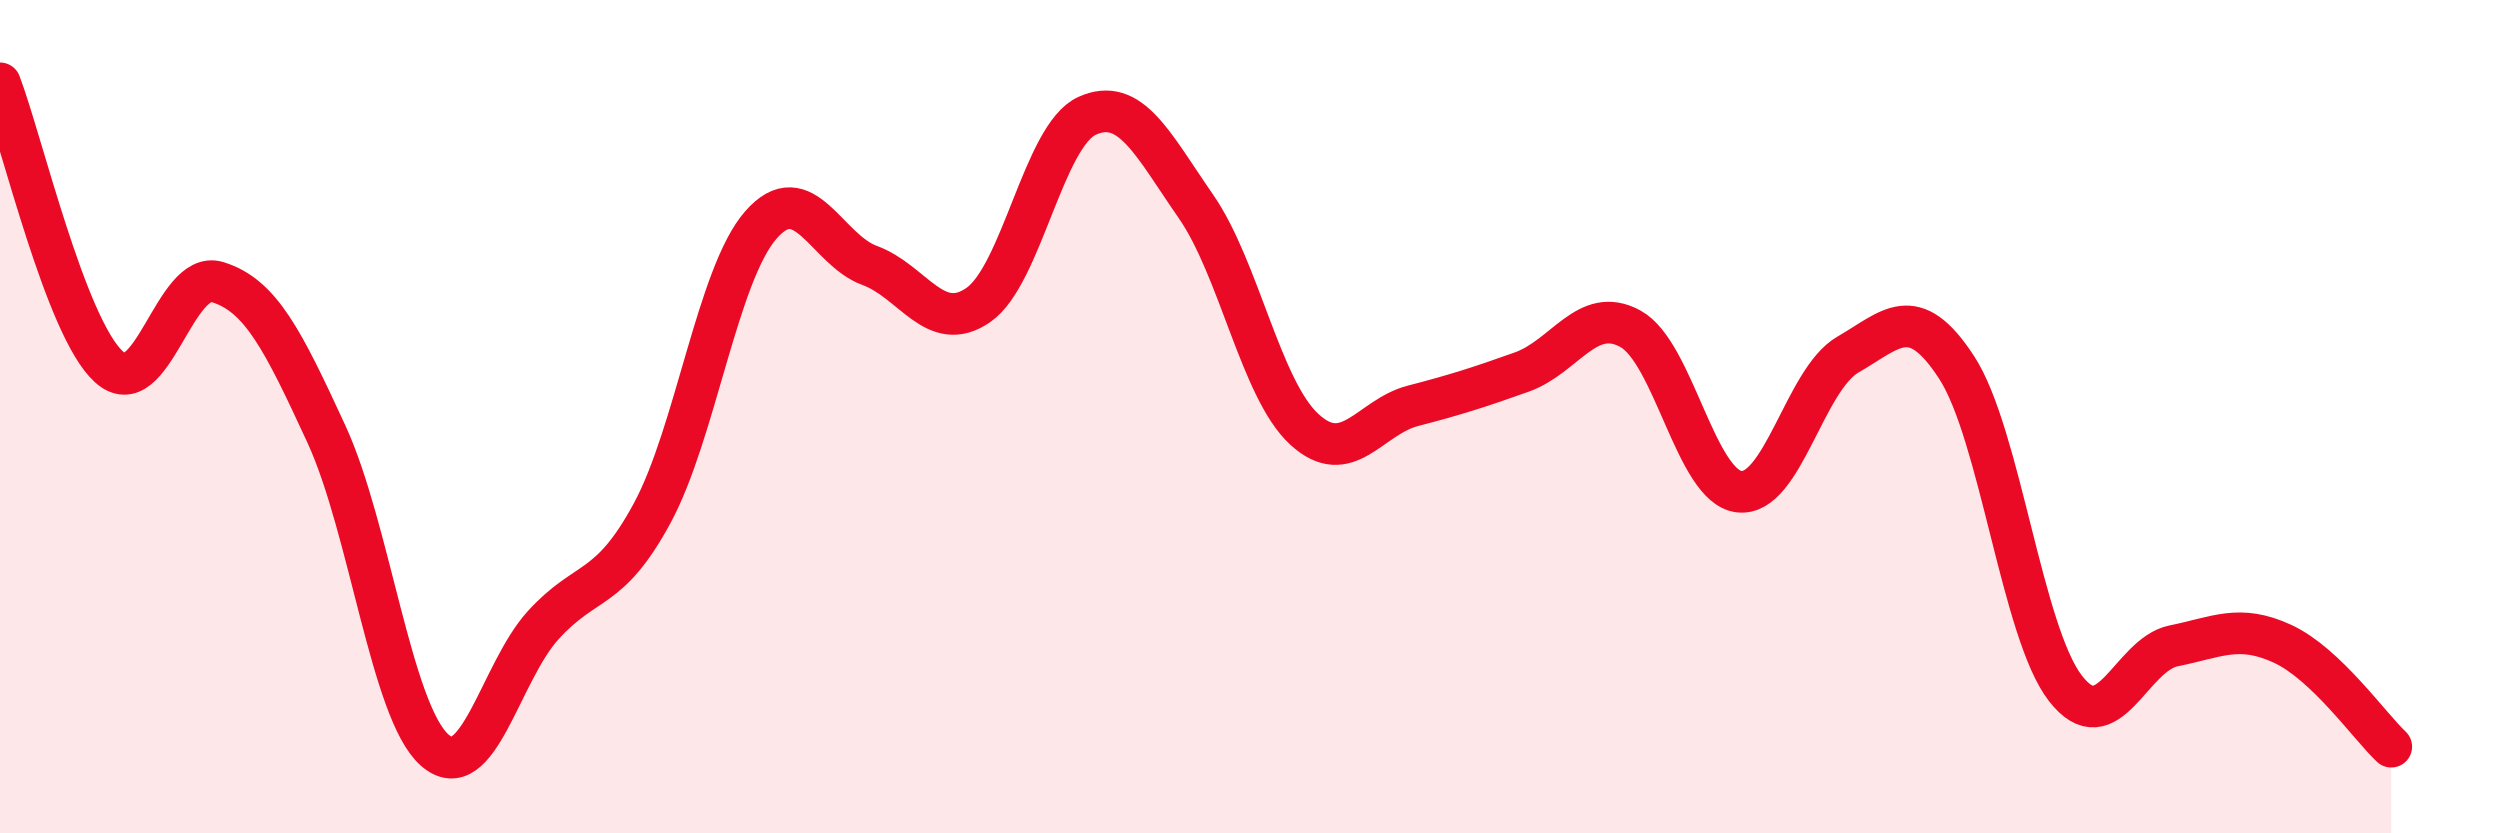 
    <svg width="60" height="20" viewBox="0 0 60 20" xmlns="http://www.w3.org/2000/svg">
      <path
        d="M 0,2 C 0.52,3.36 1.57,7.85 2.61,8.8 C 3.65,9.75 4.18,6.45 5.22,6.77 C 6.26,7.09 6.79,8.16 7.83,10.41 C 8.87,12.66 9.39,17.08 10.43,18 C 11.47,18.92 12,16.14 13.04,15 C 14.08,13.86 14.61,14.24 15.65,12.32 C 16.69,10.4 17.22,6.59 18.26,5.4 C 19.3,4.21 19.83,5.99 20.87,6.37 C 21.91,6.75 22.44,8.04 23.48,7.32 C 24.52,6.6 25.05,3.25 26.09,2.78 C 27.13,2.31 27.66,3.45 28.7,4.95 C 29.74,6.45 30.26,9.34 31.3,10.3 C 32.34,11.26 32.87,10.01 33.91,9.74 C 34.95,9.47 35.48,9.3 36.52,8.93 C 37.56,8.56 38.09,7.32 39.13,7.89 C 40.17,8.46 40.7,11.68 41.74,11.8 C 42.78,11.92 43.31,9.11 44.35,8.51 C 45.39,7.91 45.92,7.22 46.96,8.82 C 48,10.42 48.53,15.18 49.57,16.52 C 50.61,17.86 51.13,15.71 52.17,15.5 C 53.21,15.29 53.74,14.97 54.78,15.45 C 55.82,15.93 56.87,17.43 57.39,17.92L57.39 20L0 20Z"
        fill="#EB0A25"
        opacity="0.1"
        stroke-linecap="round"
        stroke-linejoin="round"
      />
      <path
        d="M 0,2 C 0.52,3.36 1.57,7.85 2.61,8.8 C 3.65,9.75 4.18,6.45 5.22,6.77 C 6.26,7.09 6.79,8.16 7.83,10.41 C 8.87,12.66 9.39,17.08 10.43,18 C 11.47,18.92 12,16.14 13.04,15 C 14.08,13.86 14.61,14.24 15.65,12.32 C 16.69,10.4 17.22,6.59 18.26,5.4 C 19.3,4.21 19.83,5.99 20.87,6.37 C 21.91,6.75 22.44,8.04 23.48,7.32 C 24.52,6.6 25.05,3.25 26.09,2.78 C 27.13,2.31 27.66,3.45 28.7,4.95 C 29.74,6.45 30.26,9.34 31.3,10.3 C 32.34,11.26 32.87,10.01 33.91,9.74 C 34.95,9.47 35.48,9.3 36.52,8.93 C 37.56,8.56 38.09,7.32 39.13,7.89 C 40.17,8.46 40.7,11.68 41.74,11.8 C 42.78,11.92 43.31,9.11 44.35,8.51 C 45.39,7.91 45.92,7.22 46.96,8.82 C 48,10.42 48.53,15.18 49.57,16.52 C 50.61,17.86 51.13,15.71 52.17,15.5 C 53.21,15.29 53.74,14.97 54.78,15.45 C 55.82,15.93 56.87,17.43 57.39,17.92"
        stroke="#EB0A25"
        stroke-width="1"
        fill="none"
        stroke-linecap="round"
        stroke-linejoin="round"
      />
    </svg>
  